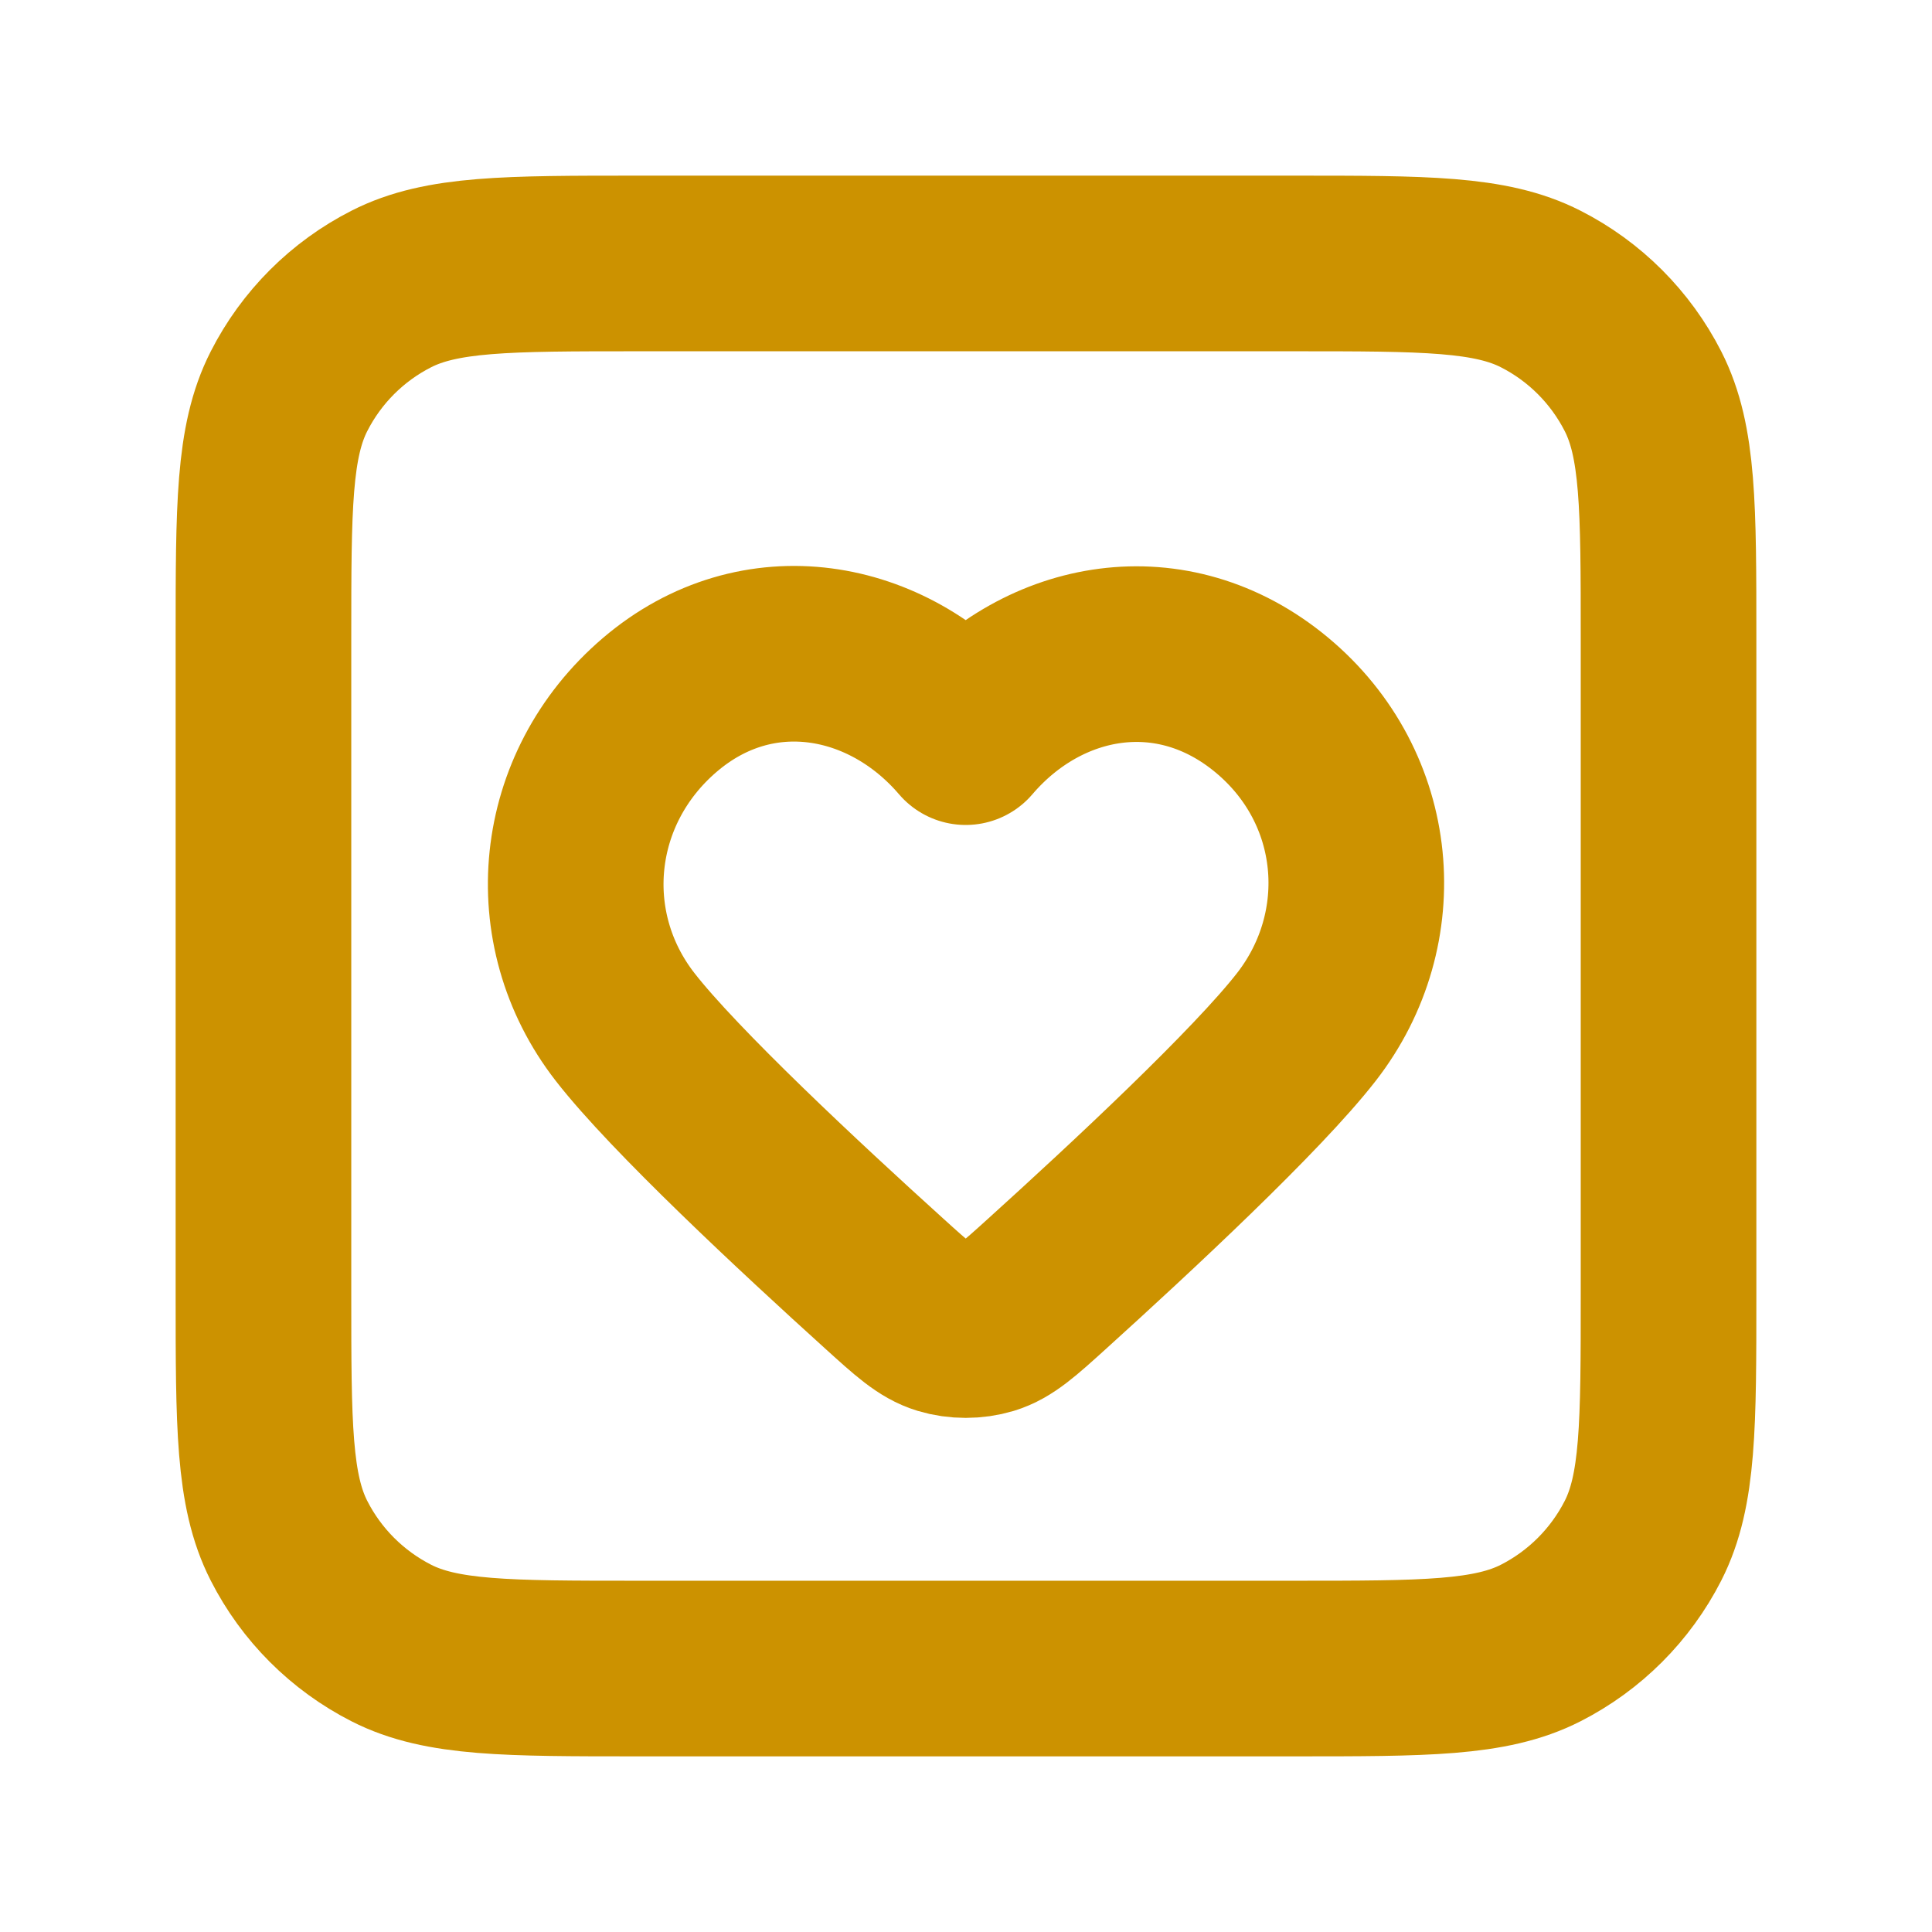 <svg width="33" height="33" viewBox="0 0 33 33" fill="none" xmlns="http://www.w3.org/2000/svg">
<path d="M4.5 10.9C4.5 8.66 4.5 7.54 4.936 6.684C5.319 5.931 5.931 5.319 6.684 4.936C7.54 4.5 8.66 4.5 10.9 4.5H22.1C24.34 4.5 25.46 4.5 26.316 4.936C27.069 5.319 27.68 5.931 28.064 6.684C28.5 7.54 28.5 8.66 28.5 10.9V22.1C28.5 24.34 28.5 25.46 28.064 26.316C27.68 27.069 27.069 27.68 26.316 28.064C25.46 28.5 24.34 28.5 22.1 28.5H10.9C8.66 28.5 7.54 28.5 6.684 28.064C5.931 27.68 5.319 27.069 4.936 26.316C4.5 25.46 4.5 24.34 4.5 22.1V10.9Z" stroke="#CC9200" stroke-width="3" stroke-linecap="round" stroke-linejoin="round"/>
<path fill-rule="evenodd" clip-rule="evenodd" d="M16.495 12.591C15.162 11.032 12.94 10.613 11.27 12.04C9.6 13.467 9.365 15.853 10.676 17.54C11.516 18.621 13.667 20.626 15.106 21.927C15.584 22.36 15.822 22.576 16.109 22.663C16.355 22.737 16.636 22.737 16.882 22.663C17.168 22.576 17.407 22.36 17.885 21.927C19.323 20.626 21.475 18.621 22.315 17.54C23.626 15.853 23.42 13.452 21.721 12.04C20.022 10.628 17.828 11.032 16.495 12.591Z" stroke="#CC9200" stroke-width="3" stroke-linecap="round" stroke-linejoin="round"/>
</svg>
